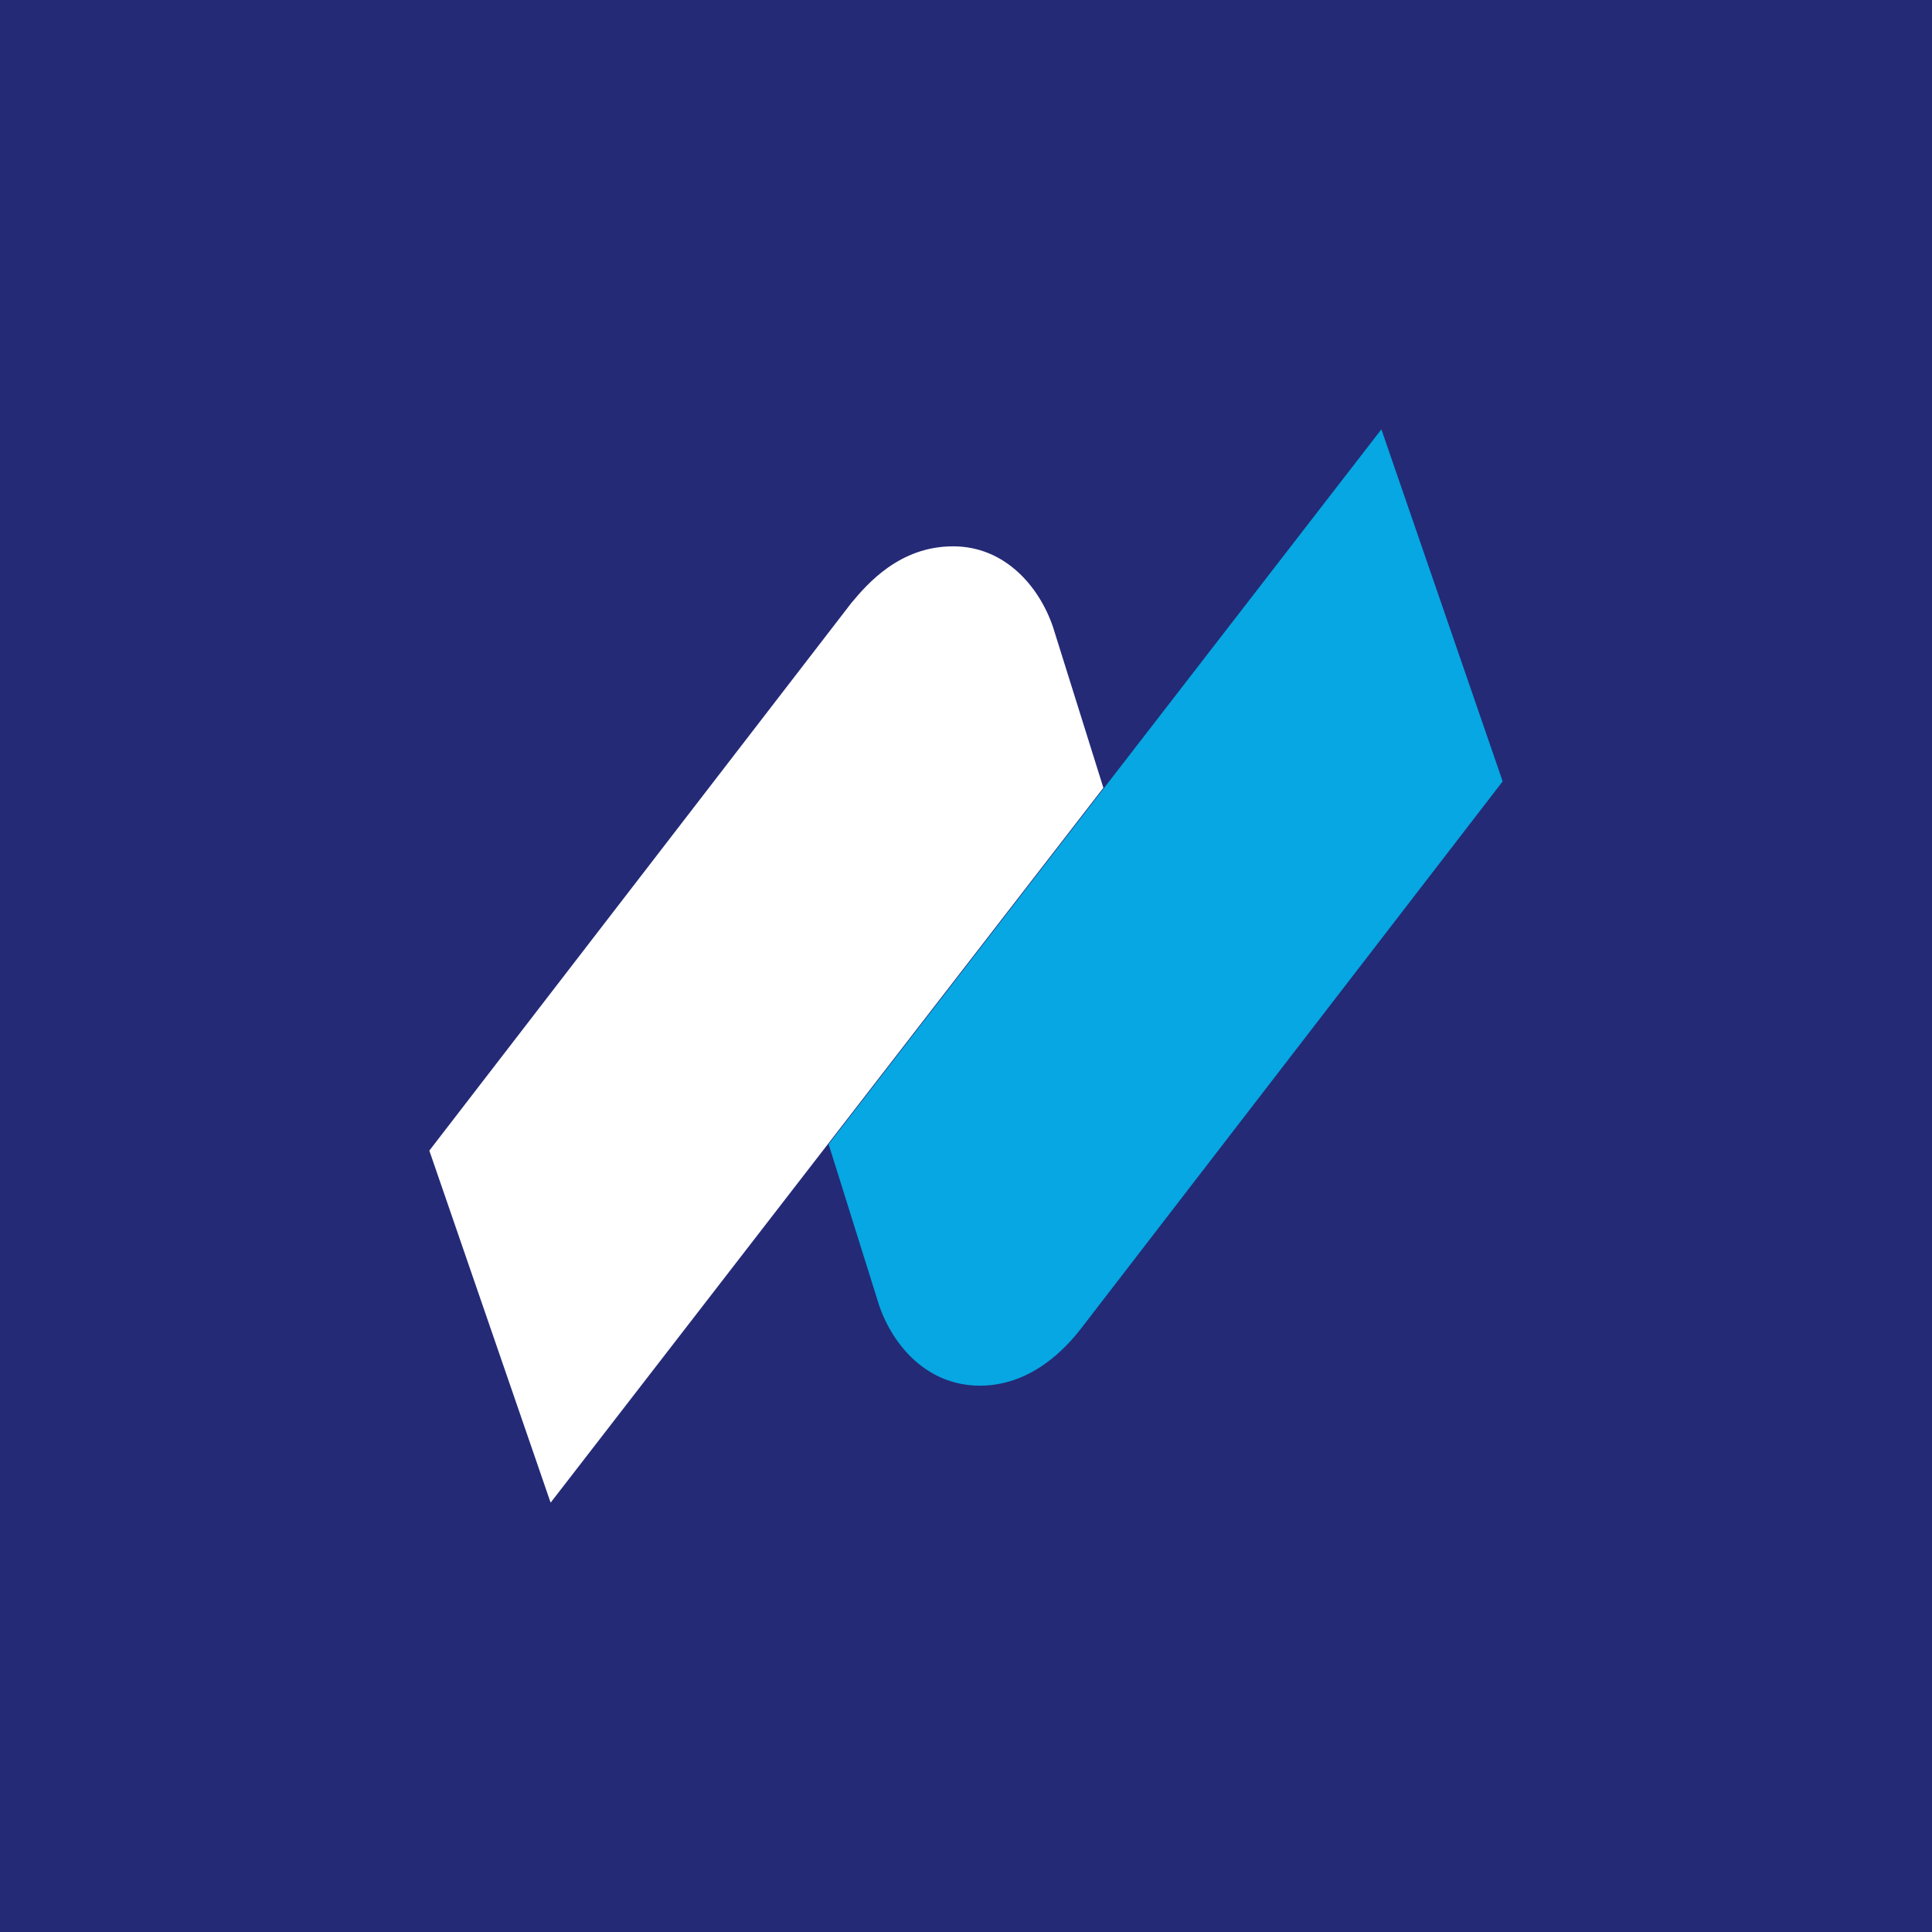 <!-- by TradingView --><svg xmlns="http://www.w3.org/2000/svg" width="18" height="18"><path fill="#242A76" d="M0 0h18v18H0z"/><path d="M4 10.72L5.13 14l5.15-6.66-.47-1.5c-.13-.38-.45-.75-.93-.75-.5 0-.8.35-.95.53L4 10.72z" fill="#fff"/><path d="M14 7.28L12.87 4l-5.15 6.66.47 1.5c.13.38.45.75.94.75.48 0 .8-.35.94-.53L14 7.28z" fill="#06A7E2"/></svg>